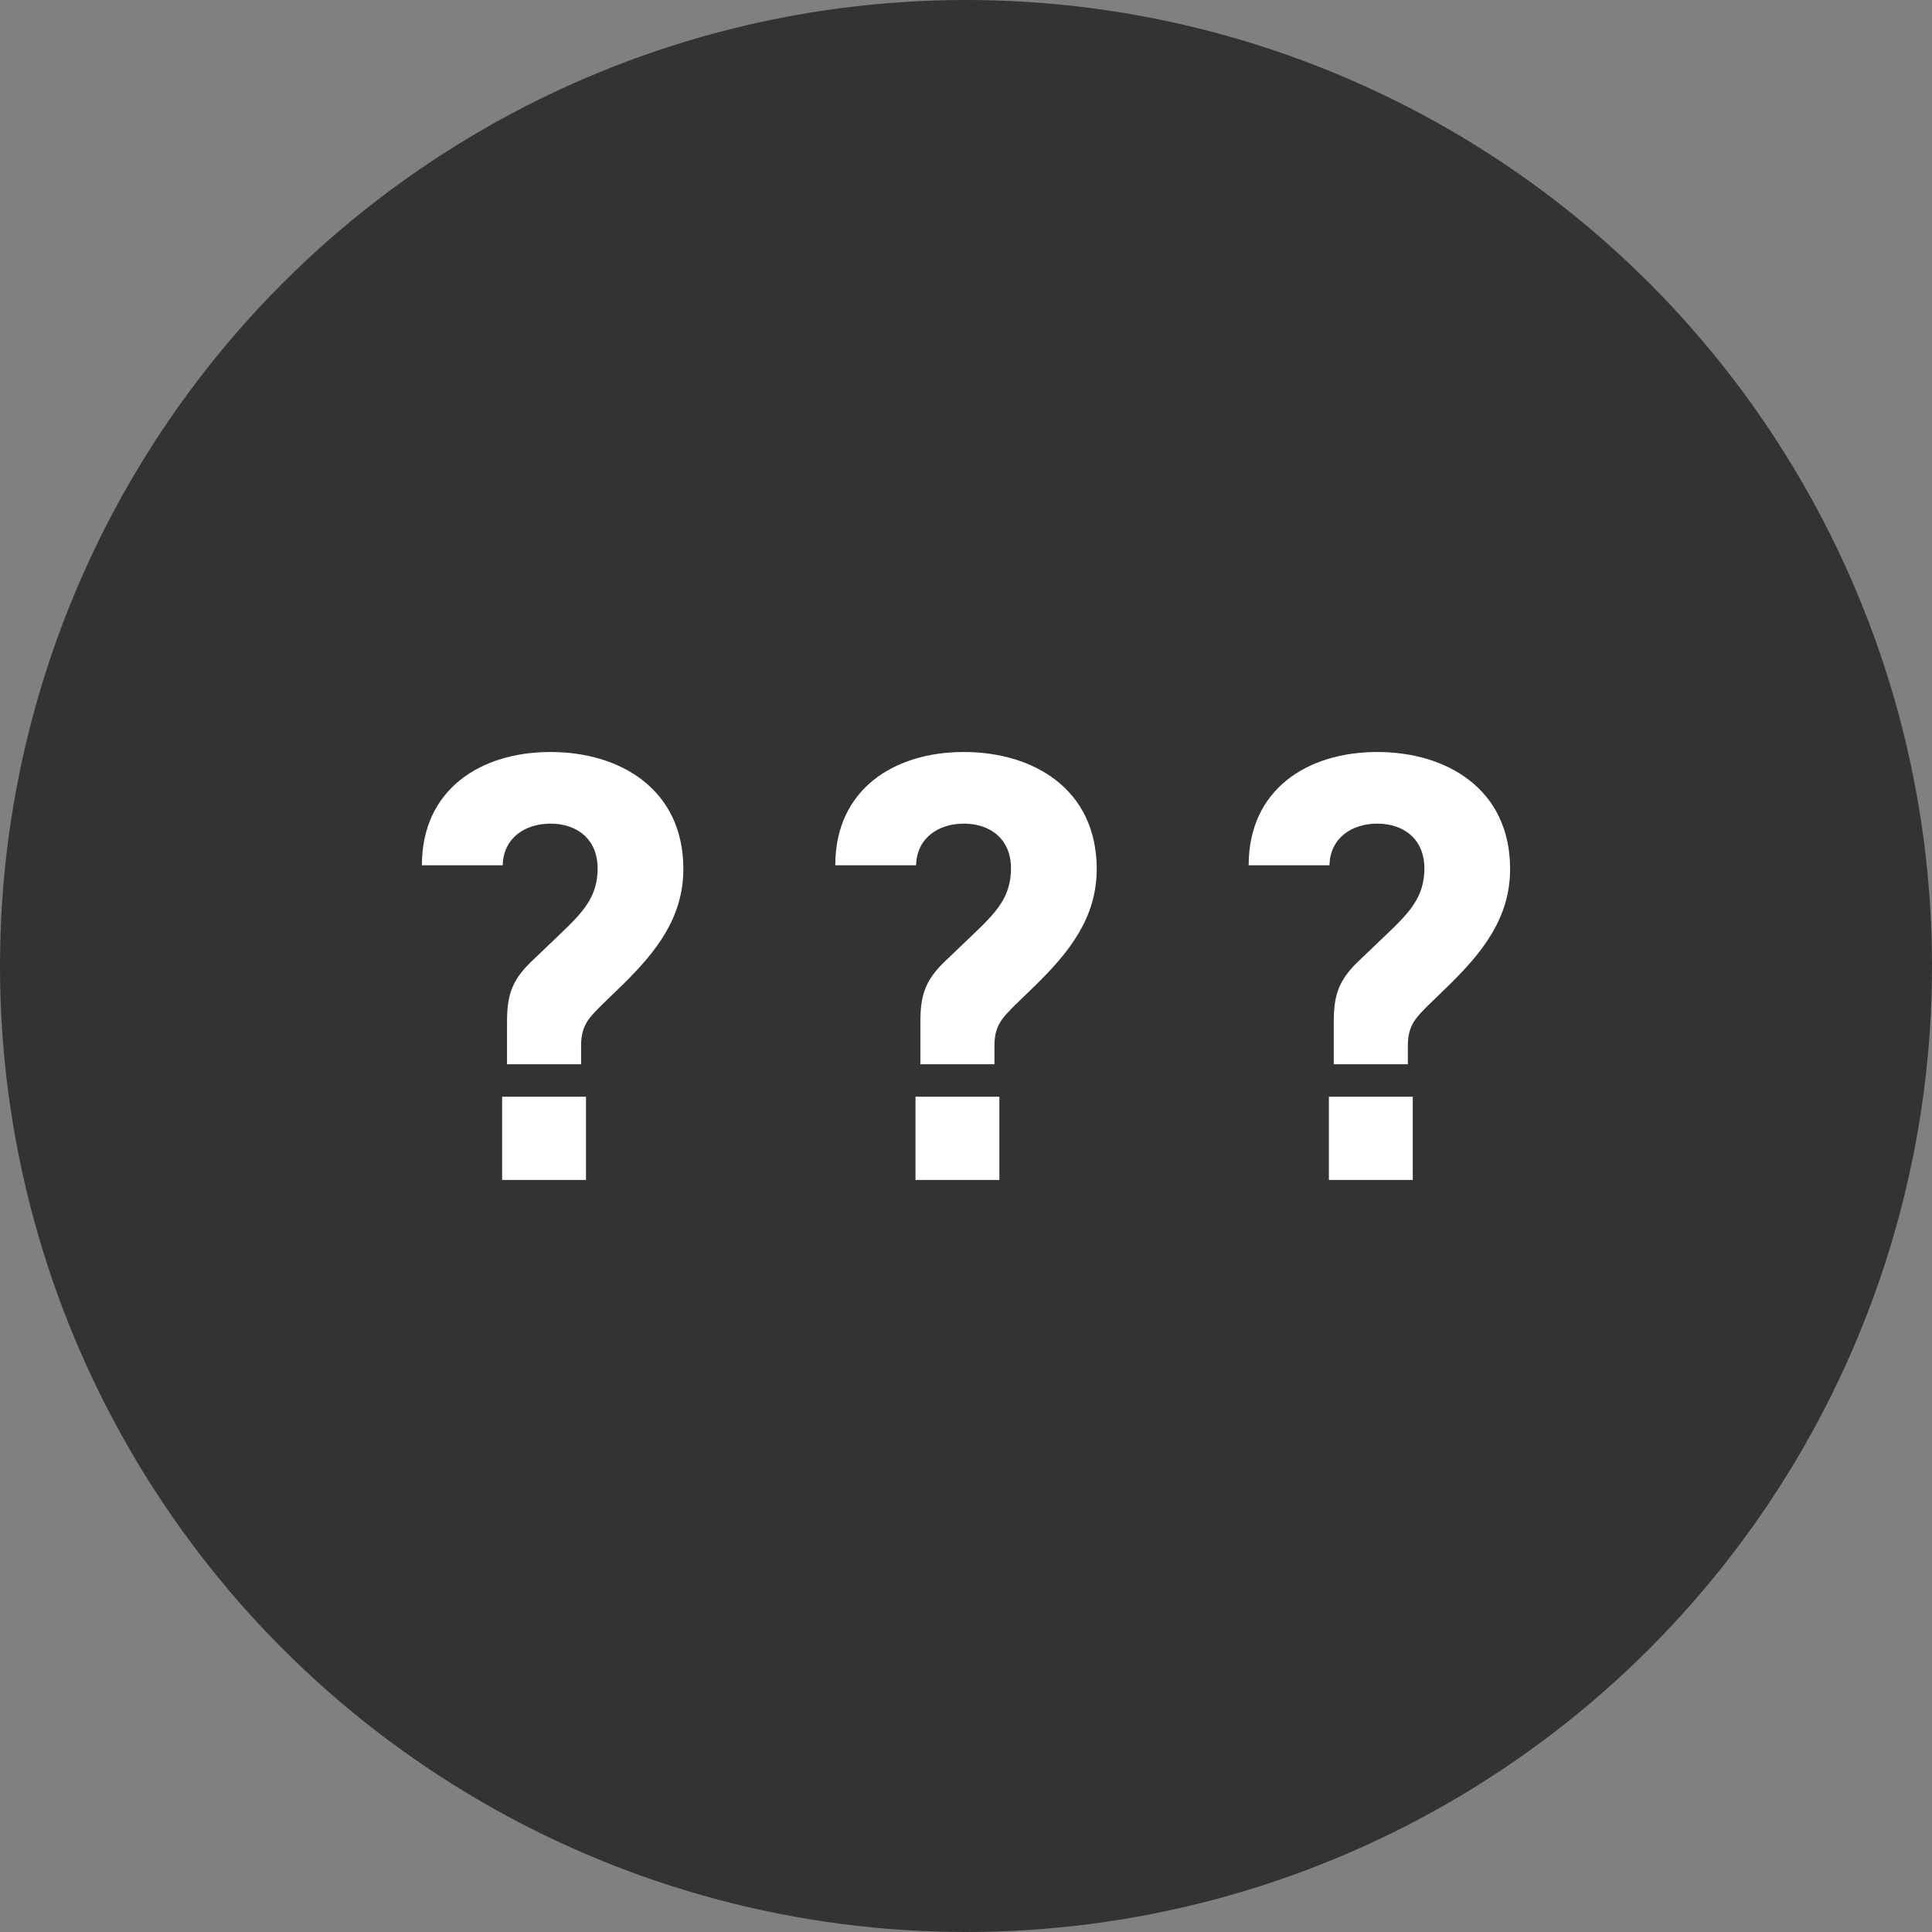<?xml version="1.0" encoding="UTF-8"?><svg id="_レイヤー_2" xmlns="http://www.w3.org/2000/svg" viewBox="0 0 1000 1000"><rect x="0" y="0" width="1000" height="1000" fill="#808080" stroke="none"/><defs><style>.cls-1{fill:#333;}.cls-1,.cls-2{stroke-width:0px;}.cls-2{fill:#fff;}</style></defs><g id="_レイヤー_1-2"><circle class="cls-1" cx="500" cy="500" r="500"/><path class="cls-2" d="m262.43,550.86v-21.87c0-13.31,2.22-21.23,12.36-31.06l14.26-13.63c12.68-12.04,20.28-19.96,20.28-34.86s-10.46-23.13-24.4-23.13c-12.99,0-24.4,7.29-24.72,21.55h-41.83c0-39.3,30.42-58.63,66.55-58.63s68.77,19.33,68.77,60.53c0,25.35-14.26,43.1-31.69,60.21l-10.46,10.14c-6.34,6.34-10.77,10.46-10.77,20.91v9.82h-38.34Zm40.88,16.8h-43.41v43.1h43.41v-43.1Z"/><path class="cls-2" d="m476.39,550.86v-21.87c0-13.31,2.22-21.23,12.36-31.06l14.26-13.63c12.68-12.04,20.28-19.96,20.28-34.86s-10.46-23.13-24.4-23.13c-12.99,0-24.4,7.29-24.72,21.55h-41.83c0-39.3,30.42-58.63,66.55-58.63s68.77,19.33,68.77,60.53c0,25.35-14.26,43.1-31.69,60.21l-10.46,10.14c-6.34,6.34-10.77,10.46-10.77,20.91v9.82h-38.34Zm40.88,16.8h-43.41v43.1h43.41v-43.1Z"/><path class="cls-2" d="m690.36,550.86v-21.87c0-13.31,2.22-21.23,12.36-31.06l14.26-13.63c12.68-12.04,20.28-19.96,20.28-34.86s-10.46-23.13-24.4-23.13c-12.99,0-24.4,7.29-24.72,21.55h-41.83c0-39.3,30.42-58.63,66.55-58.63s68.77,19.33,68.77,60.53c0,25.35-14.26,43.1-31.69,60.21l-10.46,10.14c-6.34,6.34-10.77,10.46-10.77,20.91v9.82h-38.34Zm40.88,16.8h-43.41v43.1h43.41v-43.1Z"/></g></svg>